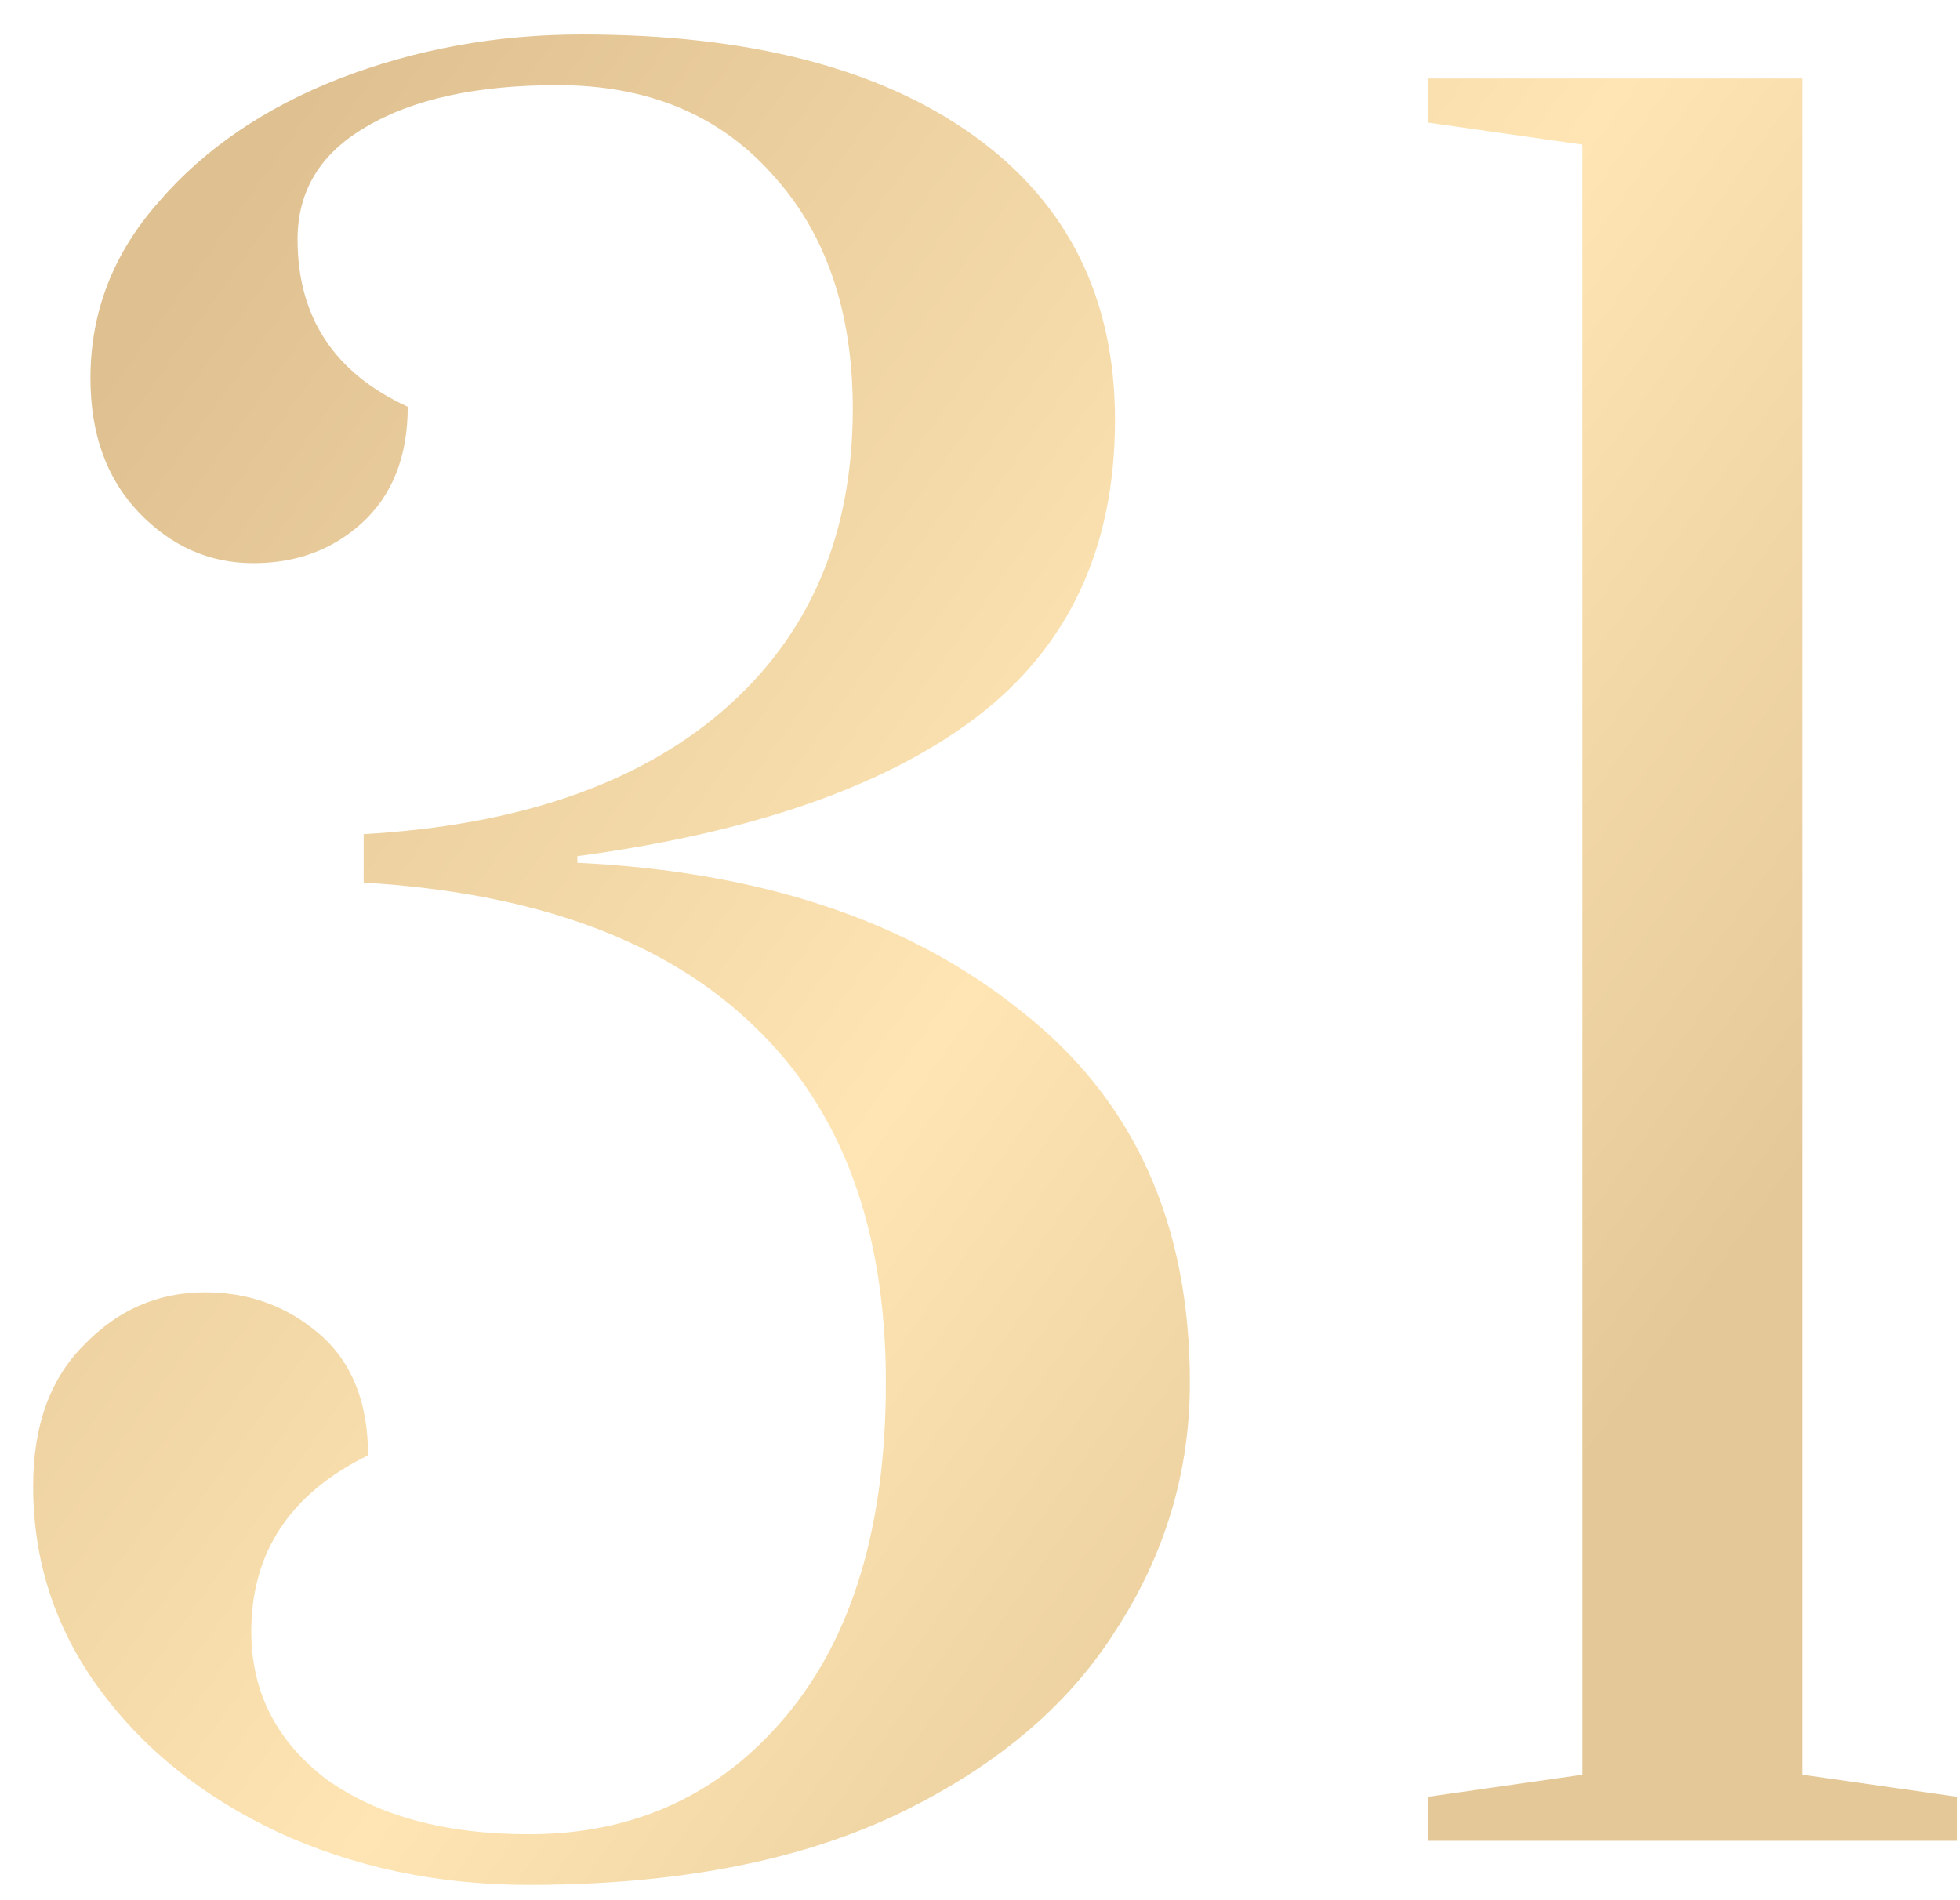 <?xml version="1.0" encoding="UTF-8"?> <svg xmlns="http://www.w3.org/2000/svg" width="33" height="32" viewBox="0 0 33 32" fill="none"> <path d="M8.905 31.742C7.372 31.742 5.962 31.445 4.676 30.852C3.415 30.258 2.413 29.454 1.671 28.44C0.929 27.426 0.558 26.289 0.558 25.027C0.558 24.013 0.842 23.222 1.411 22.653C1.98 22.06 2.66 21.763 3.452 21.763C4.194 21.763 4.837 21.998 5.381 22.468C5.925 22.938 6.197 23.618 6.197 24.508C4.886 25.151 4.231 26.14 4.231 27.476C4.231 28.49 4.651 29.318 5.492 29.961C6.358 30.58 7.495 30.889 8.905 30.889C10.685 30.889 12.132 30.221 13.245 28.886C14.358 27.55 14.915 25.683 14.915 23.284C14.915 20.687 14.173 18.684 12.689 17.274C11.205 15.84 9.016 15.036 6.123 14.863V14.047C8.719 13.898 10.735 13.206 12.169 11.969C13.629 10.708 14.358 9.014 14.358 6.887C14.358 5.23 13.9 3.907 12.986 2.918C12.095 1.928 10.896 1.434 9.387 1.434C8.027 1.434 6.951 1.669 6.16 2.139C5.393 2.584 5.01 3.215 5.01 4.031C5.01 5.341 5.628 6.281 6.865 6.85C6.865 7.691 6.605 8.346 6.085 8.816C5.591 9.261 4.985 9.484 4.268 9.484C3.526 9.484 2.883 9.199 2.339 8.631C1.795 8.062 1.523 7.308 1.523 6.368C1.523 5.255 1.906 4.266 2.673 3.4C3.439 2.51 4.453 1.817 5.715 1.323C7.001 0.828 8.361 0.581 9.795 0.581C12.614 0.581 14.816 1.149 16.398 2.287C17.981 3.425 18.773 5.02 18.773 7.073C18.773 9.224 17.994 10.893 16.436 12.081C14.902 13.243 12.664 14.022 9.721 14.418V14.529C12.812 14.677 15.298 15.506 17.177 17.015C19.082 18.498 20.034 20.588 20.034 23.284C20.034 24.793 19.613 26.19 18.773 27.476C17.956 28.762 16.707 29.8 15.026 30.592C13.369 31.359 11.329 31.742 8.905 31.742ZM24.045 31V30.258L26.641 29.887V2.435L24.045 2.065V1.323H30.351V29.887L32.948 30.258V31H24.045Z" fill="url(#paint0_linear_162_621)"></path> <defs> <linearGradient id="paint0_linear_162_621" x1="0.108" y1="8.583" x2="27.428" y2="28.132" gradientUnits="userSpaceOnUse"> <stop stop-color="#DFC091"></stop> <stop offset="0.534" stop-color="#FEE5B3"></stop> <stop offset="0.925" stop-color="#E5C898"></stop> </linearGradient> </defs> </svg> 